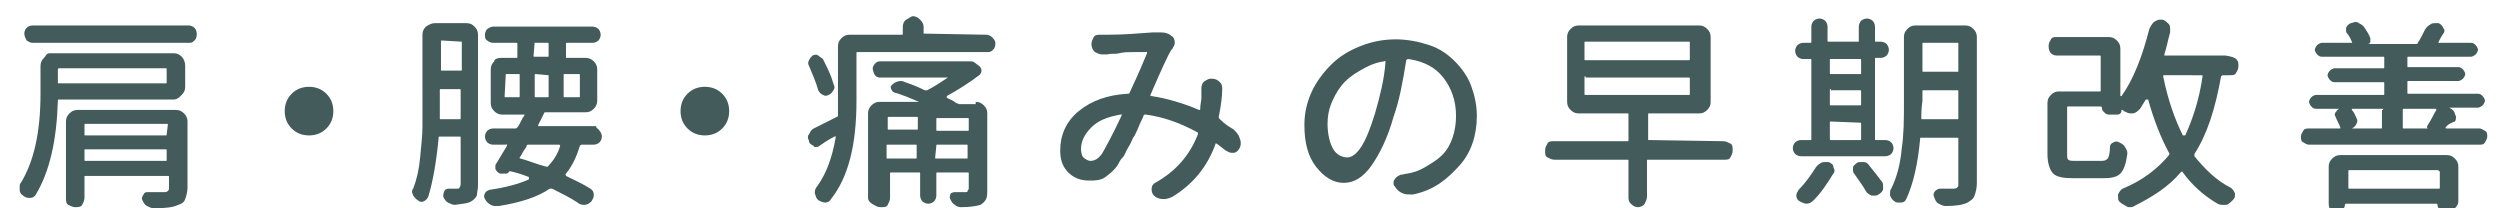 <?xml version="1.0" encoding="utf-8"?>
<!-- Generator: Adobe Illustrator 19.2.1, SVG Export Plug-In . SVG Version: 6.00 Build 0)  -->
<!DOCTYPE svg PUBLIC "-//W3C//DTD SVG 1.1//EN" "http://www.w3.org/Graphics/SVG/1.1/DTD/svg11.dtd">
<svg version="1.1" id="レイヤー_1" xmlns="http://www.w3.org/2000/svg" xmlns:xlink="http://www.w3.org/1999/xlink" x="0px"
	 y="0px" width="216px" height="18px" viewBox="0 0 216 18" style="enable-background:new 0 0 216 18;" xml:space="preserve">
<style type="text/css">
	.st0{fill:#435B5B;}
</style>
<path class="st0" d="M16,7.5c0,0.3-0.1,0.5-0.3,0.7S15.3,8.6,15,8.6H5.1C5,8.6,5,8.6,5,8.7c-0.1,3.4-0.7,6.1-1.9,8.1
	C3,17,2.8,17.1,2.6,17.1H2.5c-0.2,0-0.4-0.1-0.5-0.2c-0.2-0.1-0.3-0.3-0.3-0.5c0-0.1,0-0.1,0-0.2c0-0.2,0-0.3,0.1-0.4
	c1.1-1.8,1.7-4.3,1.7-7.7V5.7c0-0.3,0.1-0.5,0.3-0.7S4,4.6,4.3,4.6H15c0.3,0,0.5,0.1,0.7,0.3S16,5.4,16,5.7V7.5z M2.3,3.5
	C2.2,3.3,2.1,3.1,2.1,2.9s0.1-0.4,0.2-0.5s0.3-0.2,0.5-0.2h13.5c0.2,0,0.4,0.1,0.5,0.2S17,2.7,17,2.9s0,0.4-0.2,0.6
	s-0.3,0.2-0.5,0.2H2.8C2.6,3.7,2.5,3.6,2.3,3.5z M14.4,6c0-0.1,0-0.1-0.1-0.1H5.1C5,5.9,5,6,5,6v1.1c0,0.1,0,0.1,0.1,0.1h9.2
	c0.1,0,0.1,0,0.1-0.1V6z M15.2,9.5c0.3,0,0.5,0.1,0.7,0.3c0.2,0.2,0.3,0.4,0.3,0.7v5.7c0,0.4-0.1,0.7-0.2,1s-0.3,0.4-0.6,0.5
	C15,17.9,14.3,18,13.3,18l0,0c-0.2,0-0.4-0.1-0.6-0.2c-0.2-0.1-0.3-0.3-0.4-0.5c-0.1-0.2,0-0.3,0.1-0.5s0.2-0.2,0.4-0.2
	c0.3,0,0.6,0,0.8,0c0.3,0,0.5,0,0.6,0s0.2,0,0.3-0.1s0.1-0.1,0.1-0.2v-1c0-0.1,0-0.1-0.1-0.1H7.4c-0.1,0-0.1,0-0.1,0.1v1.8
	c0,0.2-0.1,0.4-0.2,0.6s-0.4,0.2-0.6,0.2s-0.4-0.1-0.6-0.2s-0.2-0.4-0.2-0.6v-6.6c0-0.3,0.1-0.5,0.3-0.7s0.4-0.3,0.7-0.3
	C6.7,9.5,15.2,9.5,15.2,9.5z M14.5,10.8c0-0.1,0-0.1-0.1-0.1h-7c-0.1,0-0.1,0-0.1,0.1v0.8c0,0.1,0,0.1,0.1,0.1h6.9
	c0.1,0,0.1,0,0.1-0.1L14.5,10.8L14.5,10.8z M7.3,13.8c0,0.1,0,0.1,0.1,0.1h6.9c0.1,0,0.1,0,0.1-0.1V13c0-0.1,0-0.1-0.1-0.1H7.4
	c-0.1,0-0.1,0-0.1,0.1V13.8z"/>
<path class="st0" d="M25.2,11.1c-0.4-0.4-0.6-0.9-0.6-1.5s0.2-1.1,0.6-1.5c0.4-0.4,0.9-0.6,1.5-0.6s1.1,0.2,1.5,0.6
	c0.4,0.4,0.6,0.9,0.6,1.5s-0.2,1.1-0.6,1.5s-0.9,0.6-1.5,0.6C26.1,11.7,25.6,11.5,25.2,11.1z"/>
<path class="st0" d="M40.3,2c0.3,0,0.5,0.1,0.7,0.3s0.3,0.4,0.3,0.7v13c0,0.4-0.1,0.7-0.1,0.9c-0.1,0.2-0.3,0.4-0.5,0.5
	c-0.3,0.2-0.8,0.2-1.4,0.3l0,0c-0.2,0-0.4-0.1-0.6-0.2c-0.2-0.1-0.3-0.3-0.4-0.5c0-0.2,0-0.3,0.1-0.5s0.3-0.2,0.4-0.2
	c0.1,0,0.4,0,0.7,0c0.1,0,0.2,0,0.2-0.1c0,0,0.1-0.1,0.1-0.3v-4c0-0.1,0-0.1-0.1-0.1H38c-0.1,0-0.1,0-0.1,0.1
	C37.7,14,37.4,15.7,37,17c-0.1,0.2-0.2,0.3-0.4,0.4s-0.4,0-0.5-0.1c-0.2-0.1-0.3-0.3-0.4-0.4c0-0.1-0.1-0.2-0.1-0.3
	c0-0.1,0-0.2,0.1-0.3c0.3-0.8,0.5-1.6,0.6-2.7s0.2-1.9,0.2-2.7c0-0.7,0-1.6,0-2.6V3c0-0.3,0.1-0.5,0.3-0.7C37.1,2.1,37.3,2,37.6,2
	H40.3z M38,10.2c0,0.1,0,0.1,0.1,0.1h1.6c0.1,0,0.1,0,0.1-0.1V7.8c0-0.1,0-0.1-0.1-0.1h-1.6c-0.1,0-0.1,0-0.1,0.1v0.6
	C38,9.2,38,9.8,38,10.2z M39.9,3.6C39.9,3.5,39.9,3.5,39.9,3.6l-1.7-0.1c-0.1,0-0.1,0-0.1,0.1V6c0,0.1,0,0.1,0.1,0.1h1.6
	c0.1,0,0.1,0,0.1-0.1V3.6z M51.8,11.3c0.1,0.1,0.2,0.3,0.2,0.5s-0.1,0.4-0.2,0.5c-0.1,0.1-0.3,0.2-0.5,0.2h-1c-0.1,0-0.1,0-0.2,0.1
	c-0.3,1-0.7,1.8-1.2,2.4c-0.1,0.1,0,0.1,0,0.2c0.8,0.4,1.5,0.7,2.1,1.1c0.2,0.1,0.3,0.3,0.3,0.5v0.1c0,0.2-0.1,0.3-0.2,0.5
	c-0.2,0.2-0.4,0.3-0.6,0.3h-0.1c-0.2,0-0.4-0.1-0.5-0.2c-0.6-0.4-1.4-0.8-2.2-1.2c-0.1,0-0.2,0-0.2,0c-1,0.7-2.5,1.2-4.4,1.5
	c-0.1,0-0.1,0-0.2,0c-0.2,0-0.3,0-0.5-0.1s-0.4-0.3-0.5-0.5s-0.1-0.3,0-0.5s0.2-0.2,0.4-0.3c1.4-0.2,2.5-0.5,3.4-0.9c0,0,0,0,0-0.1
	s0,0,0-0.1c-0.5-0.2-1.1-0.4-1.6-0.5H44C43.9,15,43.8,15,43.6,15c-0.1,0-0.1,0-0.2,0l-0.2,0c-0.2-0.1-0.3-0.2-0.4-0.4
	c0-0.1,0-0.2,0-0.2c0-0.1,0-0.2,0.1-0.3c0.3-0.5,0.6-1,0.9-1.5c0,0,0,0,0-0.1s0,0-0.1,0h-1.1c-0.2,0-0.4-0.1-0.5-0.2
	c-0.1-0.1-0.2-0.3-0.2-0.5s0.1-0.4,0.2-0.5s0.3-0.2,0.5-0.2h1.9c0.1,0,0.1,0,0.2-0.1c0.1-0.1,0.2-0.3,0.3-0.5s0.2-0.4,0.3-0.5
	c0,0,0,0,0-0.1s0,0-0.1,0h-1.8c-0.3,0-0.5-0.1-0.7-0.3s-0.3-0.4-0.3-0.7V6c0-0.3,0.1-0.5,0.3-0.7C42.7,5.1,43,5,43.3,5h1.3
	c0.1,0,0.1,0,0.1-0.1V3.8c0-0.1,0-0.1-0.1-0.1h-2c-0.2,0-0.4-0.1-0.5-0.2c-0.2-0.1-0.2-0.3-0.2-0.5s0.1-0.4,0.2-0.5
	c0.2-0.1,0.3-0.2,0.5-0.2h8.6c0.2,0,0.4,0.1,0.5,0.2c0.1,0.1,0.2,0.3,0.2,0.5s-0.1,0.4-0.2,0.5c-0.1,0.1-0.3,0.2-0.5,0.2H49
	c-0.1,0-0.1,0-0.1,0.1v1.1C48.9,5,48.9,5,49,5h1.6c0.3,0,0.5,0.1,0.7,0.3c0.2,0.2,0.3,0.4,0.3,0.7v2.7c0,0.3-0.1,0.5-0.3,0.7
	s-0.4,0.3-0.7,0.3h-3.4c-0.1,0-0.2,0-0.2,0.1c-0.2,0.4-0.4,0.8-0.5,1c0,0,0,0,0,0.1c0,0,0,0,0.1,0h4.9
	C51.5,11.1,51.7,11.1,51.8,11.3z M43.7,6.4C43.6,6.4,43.6,6.4,43.7,6.4l-0.1,1.9c0,0.1,0,0.1,0.1,0.1h1.1c0.1,0,0.1,0,0.1-0.1V6.5
	c0-0.1,0-0.1-0.1-0.1H43.7z M48.4,12.6C48.4,12.6,48.4,12.5,48.4,12.6c0-0.1-0.1-0.1-0.1-0.1h-2.6c-0.1,0-0.2,0-0.2,0.1
	s-0.1,0.2-0.3,0.5c-0.1,0.2-0.2,0.4-0.3,0.5c0,0.1,0,0.1,0.1,0.1c0.7,0.2,1.4,0.5,2.2,0.7c0.1,0,0.2,0,0.2-0.1
	C47.8,13.9,48.2,13.3,48.4,12.6z M46.2,3.6C46.1,3.6,46.1,3.6,46.2,3.6l-0.1,1.2c0,0.1,0,0.1,0.1,0.1h1.1c0.1,0,0.1,0,0.1-0.1v-1
	c0-0.1,0-0.1-0.1-0.1h-1.1V3.6z M47.4,6.5C47.4,6.4,47.4,6.4,47.4,6.5l-1.1-0.1c-0.1,0-0.1,0-0.1,0.1v1.8c0,0.1,0,0.1,0.1,0.1h1
	c0.1,0,0.1,0,0.1-0.1V6.5z M50,8.4c0.1,0,0.1,0,0.1-0.1V6.5c0-0.1,0-0.1-0.1-0.1h-1.2c-0.1,0-0.1,0-0.1,0.1v1.8c0,0.1,0,0.1,0.1,0.1
	C48.8,8.4,50,8.4,50,8.4z"/>
<path class="st0" d="M59.4,11.1c-0.4-0.4-0.6-0.9-0.6-1.5s0.2-1.1,0.6-1.5s0.9-0.6,1.5-0.6s1.1,0.2,1.5,0.6C62.8,8.5,63,9,63,9.6
	s-0.2,1.1-0.6,1.5s-0.9,0.6-1.5,0.6S59.8,11.5,59.4,11.1z"/>
<path class="st0" d="M79.7,2.9C79.7,3,79.7,3,79.7,2.9L85.2,3c0.2,0,0.4,0.1,0.5,0.2S86,3.5,86,3.7s0,0.4-0.2,0.6s-0.3,0.2-0.5,0.2
	H74.1c-0.1,0-0.1,0-0.1,0.1v4.1c0,3.8-0.7,6.6-2.2,8.5c-0.1,0.2-0.3,0.3-0.5,0.3s-0.4-0.1-0.6-0.2c-0.2-0.2-0.2-0.3-0.3-0.6v-0.1
	c0-0.2,0.1-0.4,0.2-0.5c0.8-1.1,1.3-2.5,1.6-4.2c0,0,0,0,0-0.1s0,0-0.1,0c-0.6,0.3-1,0.6-1.3,0.8c-0.1,0.1-0.2,0.1-0.3,0.1
	c-0.1,0-0.2,0-0.2-0.1c-0.2-0.1-0.4-0.2-0.4-0.4c0-0.1-0.1-0.2-0.1-0.3s0-0.2,0.1-0.3c0.1-0.2,0.2-0.4,0.4-0.5c0.6-0.3,1.2-0.6,2-1
	c0.1,0,0.1-0.1,0.1-0.2c0-0.3,0-0.7,0-1.2V4c0-0.3,0.1-0.5,0.3-0.7S73.1,3,73.4,3h4.5C78,3,78,3,78,2.9V2.3c0-0.2,0.1-0.5,0.3-0.6
	s0.4-0.3,0.6-0.3s0.4,0.1,0.6,0.3s0.3,0.4,0.3,0.6v0.6H79.7z M72,7.2c0,0.1,0.1,0.2,0.1,0.3c0,0.1,0,0.2-0.1,0.3
	c-0.1,0.2-0.2,0.3-0.4,0.4c-0.2,0.1-0.3,0.1-0.5,0S70.8,8,70.7,7.8c-0.2-0.7-0.5-1.4-0.8-2.1c-0.1-0.2-0.1-0.3,0-0.5
	s0.2-0.3,0.3-0.4c0.2-0.1,0.4-0.1,0.5,0S71,5,71.1,5.1C71.5,5.9,71.8,6.5,72,7.2z M84.3,8.8c0.3,0,0.5,0.1,0.7,0.3s0.3,0.4,0.3,0.7
	v6.5c0,0.4,0,0.7-0.1,0.9s-0.3,0.4-0.5,0.5c-0.3,0.1-0.9,0.2-1.7,0.2l0,0c-0.2,0-0.4-0.1-0.5-0.2c-0.2-0.1-0.3-0.3-0.4-0.5
	s0-0.3,0-0.4s0.2-0.2,0.4-0.2c0.2,0,0.4,0,0.5,0c0.2,0,0.3,0,0.4,0s0.2,0,0.2-0.1s0.1-0.1,0.1-0.2V15c0-0.1,0-0.1-0.1-0.1H81
	c-0.1,0-0.1,0-0.1,0.1v1.9c0,0.2-0.1,0.4-0.2,0.5s-0.3,0.2-0.5,0.2s-0.4-0.1-0.5-0.2s-0.2-0.3-0.2-0.5V15c0-0.1,0-0.1-0.1-0.1H77
	c-0.1,0-0.1,0-0.1,0.1v2.1c0,0.2-0.1,0.4-0.2,0.6s-0.3,0.2-0.6,0.2s-0.4-0.1-0.6-0.2S75,17.4,75,17.1V9.8c0-0.3,0.1-0.5,0.3-0.7
	s0.4-0.3,0.7-0.3h3.4l0,0l0,0C78.7,8.5,78,8.2,77.3,8c-0.1,0-0.2-0.1-0.3-0.3s0-0.3,0.1-0.4C77.3,7.1,77.6,7,77.8,7
	c0.1,0,0.2,0,0.4,0.1c0.6,0.2,1.1,0.4,1.7,0.7c0.1,0,0.2,0,0.2,0c0.6-0.3,1.2-0.7,1.8-1.1l0,0l0,0H76c-0.2,0-0.3-0.1-0.4-0.2
	S75.4,6,75.4,5.9s0.1-0.3,0.2-0.4s0.2-0.2,0.4-0.2h7.7c0,0,0,0,0.1,0s0.3,0,0.4,0.1l0.4,0.3c0.1,0.1,0.2,0.2,0.2,0.4
	s-0.1,0.3-0.2,0.4c-0.8,0.6-1.7,1.2-2.8,1.8c0,0,0,0,0,0.1s0,0,0.1,0.1c0.2,0.1,0.5,0.2,0.7,0.4c0.1,0,0.2,0.1,0.3,0.1h1.4V8.8z
	 M79.3,10.2c0-0.1,0-0.1-0.1-0.1h-2.4c-0.1,0-0.1,0-0.1,0.1v0.9c0,0.1,0,0.1,0.1,0.1h2.4c0.1,0,0.1,0,0.1-0.1V10.2z M76.6,13.6
	c0,0.1,0,0.1,0.1,0.1h2.4c0.1,0,0.1,0,0.1-0.1v-1c0-0.1,0-0.1-0.1-0.1h-2.4c-0.1,0-0.1,0-0.1,0.1V13.6z M83.6,11.3
	c0.1,0,0.1,0,0.1-0.1v-0.9c0-0.1,0-0.1-0.1-0.1H81c-0.1,0-0.1,0-0.1,0.1v0.9c0,0.1,0,0.1,0.1,0.1H83.6z M80.8,13.6
	c0,0.1,0,0.1,0.1,0.1h2.6c0.1,0,0.1,0,0.1-0.1v-1c0-0.1,0-0.1-0.1-0.1H81c-0.1,0-0.1,0-0.1,0.1L80.8,13.6L80.8,13.6z"/>
<path class="st0" d="M106.6,11.2c0.2,0.2,0.4,0.4,0.5,0.7c0,0.1,0.1,0.2,0.1,0.4s0,0.3-0.1,0.5l0,0c-0.1,0.2-0.3,0.4-0.5,0.4
	c-0.1,0-0.1,0-0.2,0c-0.2,0-0.3-0.1-0.5-0.2c-0.3-0.2-0.5-0.4-0.8-0.6c-0.1,0-0.1,0-0.1,0.1c-0.7,1.9-1.9,3.4-3.7,4.5
	c-0.2,0.1-0.5,0.2-0.7,0.2h-0.1c-0.3,0-0.6-0.1-0.8-0.3c-0.1-0.1-0.2-0.3-0.2-0.5v-0.1c0-0.2,0.1-0.4,0.3-0.5c1.8-1,3-2.4,3.7-4.2
	c0-0.1,0-0.2-0.1-0.2c-1.5-0.8-2.9-1.3-4.4-1.5c-0.1,0-0.2,0-0.2,0.1s-0.2,0.4-0.4,0.9s-0.4,0.9-0.5,1c-0.1,0.2-0.2,0.5-0.4,0.8
	s-0.3,0.7-0.5,0.9s-0.3,0.4-0.4,0.6c-0.3,0.5-0.7,0.8-1.1,1.1s-0.9,0.3-1.4,0.3c-0.7,0-1.3-0.2-1.8-0.7s-0.7-1.1-0.7-1.9
	c0-1.3,0.5-2.5,1.6-3.4s2.5-1.4,4.2-1.5c0.1,0,0.2,0,0.2-0.1c0.8-1.7,1.3-2.9,1.5-3.4c0,0,0,0,0-0.1s0,0-0.1,0c-0.2,0-0.5,0-1,0
	s-0.9,0-1.3,0.1s-0.7,0-1,0.1c-0.1,0-0.3,0-0.4,0h-0.1c-0.2,0-0.4-0.1-0.6-0.2c-0.2-0.2-0.3-0.4-0.3-0.7c0-0.2,0.1-0.4,0.2-0.6
	S94.9,3,95.1,3c0,0,0,0,0.1,0c0.2,0,0.3,0,0.5,0c1.3,0,2.6-0.1,3.9-0.2c0.1,0,0.2,0,0.3,0c0.1,0,0.2,0,0.4,0c0.4,0,0.7,0.1,0.9,0.3
	c0.2,0.1,0.3,0.3,0.3,0.6c0,0.2-0.1,0.3-0.2,0.5c0,0,0,0.1-0.1,0.1c-0.3,0.5-0.9,1.8-1.8,3.9c0,0.1,0,0.1,0.1,0.1
	c1.3,0.2,2.7,0.6,4.1,1.2c0.1,0,0.1,0,0.1-0.1c0-0.4,0.1-0.7,0.1-0.9c0-0.3,0-0.6,0-0.9c0-0.2,0.1-0.5,0.3-0.6
	c0.2-0.1,0.3-0.2,0.5-0.2h0.1c0.3,0,0.5,0.1,0.7,0.3c0.2,0.2,0.2,0.4,0.2,0.6c0,0.6-0.1,1.4-0.3,2.4c0,0.1,0,0.1,0.1,0.2
	C105.9,10.8,106.3,11,106.6,11.2z M95.2,13.3c0.3-0.5,0.9-1.6,1.7-3.3c0,0,0,0,0-0.1s0,0-0.1,0c-1.1,0.2-1.9,0.5-2.5,1.1
	s-0.9,1.2-0.9,1.9c0,0.3,0.1,0.6,0.2,0.7s0.4,0.3,0.6,0.3C94.6,13.9,94.9,13.7,95.2,13.3z"/>
<path class="st0" d="M122.1,16.8c-0.1,0-0.2,0-0.3,0c-0.2,0-0.4,0-0.6-0.1c-0.3-0.1-0.5-0.3-0.7-0.6c-0.1-0.1-0.1-0.2-0.1-0.3
	s0-0.2,0.1-0.3c0.1-0.2,0.3-0.3,0.5-0.4c0.2,0,0.4-0.1,0.6-0.1c0.6-0.1,1.1-0.3,1.6-0.6s1-0.6,1.4-1s0.7-0.9,0.9-1.5
	c0.2-0.6,0.3-1.2,0.3-1.9c0-1.3-0.4-2.4-1.1-3.3s-1.7-1.4-3-1.6c-0.1,0-0.1,0-0.2,0.1c-0.3,1.9-0.6,3.5-1.1,4.9
	c-0.5,1.8-1.2,3.2-1.9,4.2s-1.5,1.5-2.4,1.5s-1.7-0.5-2.4-1.4c-0.7-0.9-1-2.1-1-3.6c0-1,0.2-1.9,0.6-2.8s1-1.7,1.7-2.4
	s1.5-1.2,2.5-1.6s2-0.6,3.1-0.6c1,0,2,0.2,2.9,0.5s1.6,0.8,2.2,1.4s1.1,1.3,1.4,2.1s0.5,1.7,0.5,2.6c0,1.7-0.5,3.2-1.5,4.3
	S124,16.4,122.1,16.8z M116.4,13.6c0.4,0,0.8-0.3,1.2-0.9c0.4-0.6,0.8-1.6,1.2-2.9c0.4-1.4,0.8-2.9,0.9-4.4c0,0,0,0,0-0.1
	s-0.1,0-0.1,0c-0.8,0.1-1.4,0.4-2.1,0.8s-1.2,0.8-1.6,1.3S115.2,8.5,115,9s-0.3,1.1-0.3,1.7c0,0.9,0.2,1.7,0.5,2.2
	S116,13.6,116.4,13.6z"/>
<path class="st0" d="M148.9,12.2c0.2,0,0.4,0.1,0.6,0.2s0.2,0.3,0.2,0.6s-0.1,0.4-0.2,0.6s-0.3,0.2-0.6,0.2h-6.5
	c-0.1,0-0.1,0-0.1,0.1V17c0,0.2-0.1,0.4-0.2,0.6s-0.4,0.3-0.6,0.3s-0.4-0.1-0.6-0.3s-0.2-0.4-0.2-0.6v-3.1c0-0.1,0-0.1-0.1-0.1h-6.3
	c-0.2,0-0.4-0.1-0.6-0.2s-0.2-0.3-0.2-0.6s0.1-0.4,0.2-0.6s0.3-0.2,0.6-0.2h6.3c0.1,0,0.1,0,0.1-0.1V9.9c0-0.1,0-0.1-0.1-0.1h-4.2
	c-0.3,0-0.5-0.1-0.7-0.3s-0.3-0.4-0.3-0.7V3.2c0-0.3,0.1-0.5,0.3-0.7s0.4-0.3,0.7-0.3h10.4c0.3,0,0.5,0.1,0.7,0.3s0.3,0.4,0.3,0.7
	v5.6c0,0.3-0.1,0.5-0.3,0.7s-0.4,0.3-0.7,0.3h-4.3c-0.1,0-0.1,0-0.1,0.1V12c0,0.1,0,0.1,0.1,0.1L148.9,12.2L148.9,12.2z M137,3.6
	c-0.1,0-0.1,0-0.1,0.1v1.4c0,0.1,0,0.1,0.1,0.1h8.9c0.1,0,0.1,0,0.1-0.1V3.7c0-0.1,0-0.1-0.1-0.1C145.9,3.6,137,3.6,137,3.6z
	 M137,6.6c-0.1,0-0.1,0-0.1,0.1v1.4c0,0.1,0,0.1,0.1,0.1h8.9c0.1,0,0.1,0,0.1-0.1V6.8c0-0.1,0-0.1-0.1-0.1H137V6.6z"/>
<path class="st0" d="M162.9,12.1c0.2,0,0.4,0.1,0.5,0.2c0.1,0.1,0.2,0.3,0.2,0.5s-0.1,0.4-0.2,0.5s-0.3,0.2-0.5,0.2h-7.3
	c-0.2,0-0.4-0.1-0.5-0.2s-0.2-0.3-0.2-0.5s0.1-0.4,0.2-0.5c0.1-0.1,0.3-0.2,0.5-0.2h0.8c0.1,0,0.1,0,0.1-0.1V5.2
	c0-0.1,0-0.1-0.1-0.1h-0.6c-0.2,0-0.4-0.1-0.5-0.2s-0.2-0.3-0.2-0.5s0.1-0.4,0.2-0.5s0.3-0.2,0.5-0.2h0.6c0.1,0,0.1,0,0.1-0.1V2.3
	c0-0.2,0.1-0.4,0.2-0.5s0.3-0.2,0.5-0.2s0.4,0.1,0.5,0.2s0.2,0.3,0.2,0.5v1.2c0,0.1,0,0.1,0.1,0.1h2.5c0.1,0,0.1,0,0.1-0.1V2.3
	c0-0.2,0.1-0.4,0.2-0.5s0.3-0.2,0.5-0.2s0.4,0.1,0.5,0.2s0.2,0.3,0.2,0.5v1.2c0,0.1,0,0.1,0.1,0.1h0.4c0.2,0,0.4,0.1,0.5,0.2
	s0.2,0.3,0.2,0.5s-0.1,0.4-0.2,0.5S162.7,5,162.5,5h-0.4C162,5,162,5,162,5.1V12c0,0.1,0,0.1,0.1,0.1H162.9z M156.8,14.6
	c0.1-0.2,0.3-0.4,0.5-0.5c0.1-0.1,0.3-0.1,0.4-0.1c0.1,0,0.2,0,0.3,0c0.2,0.1,0.4,0.2,0.4,0.4c0,0.1,0.1,0.2,0.1,0.3s0,0.2-0.1,0.3
	c-0.5,0.8-1,1.6-1.7,2.3c-0.2,0.2-0.4,0.3-0.6,0.3l0,0c-0.2,0-0.4-0.1-0.6-0.2c-0.2-0.1-0.3-0.3-0.3-0.5s0.1-0.3,0.2-0.5
	C156,15.8,156.4,15.2,156.8,14.6z M160.8,5.2c0-0.1,0-0.1-0.1-0.1h-2.5c-0.1,0-0.1,0-0.1,0.1v1.1c0,0.1,0,0.1,0.1,0.1h2.5
	c0.1,0,0.1,0,0.1-0.1V5.2z M158.2,7.7c-0.1,0-0.1,0-0.1,0.1V9c0,0.1,0,0.1,0.1,0.1h2.5c0.1,0,0.1,0,0.1-0.1V7.9c0-0.1,0-0.1-0.1-0.1
	h-2.5V7.7z M158.2,10.5c-0.1,0-0.1,0-0.1,0.1V12c0,0.1,0,0.1,0.1,0.1h2.5c0.1,0,0.1,0,0.1-0.1v-1.3c0-0.1,0-0.1-0.1-0.1L158.2,10.5
	L158.2,10.5z M160.2,15c-0.1-0.1-0.1-0.2-0.1-0.4v-0.1c0-0.2,0.2-0.3,0.3-0.4c0.1-0.1,0.3-0.1,0.4-0.1c0.1,0,0.1,0,0.2,0
	c0.2,0,0.4,0.1,0.5,0.3c0.4,0.5,0.8,1,1.1,1.4c0.1,0.1,0.1,0.3,0.1,0.4s0,0.1,0,0.2c0,0.2-0.2,0.4-0.4,0.5c-0.1,0.1-0.2,0.1-0.4,0.1
	c-0.1,0-0.1,0-0.2,0c-0.2-0.1-0.4-0.2-0.5-0.4C161,16.1,160.6,15.6,160.2,15z M169.8,2.2c0.3,0,0.5,0.1,0.7,0.3s0.3,0.4,0.3,0.7
	v12.6c0,0.5-0.1,0.8-0.2,1.1s-0.3,0.4-0.6,0.6c-0.4,0.2-1,0.3-1.9,0.3l0,0c-0.2,0-0.4-0.1-0.6-0.2s-0.3-0.3-0.4-0.6
	c-0.1-0.2,0-0.4,0.1-0.5s0.3-0.2,0.4-0.2c0.2,0,0.4,0,0.5,0s0.3,0,0.4,0s0.2,0,0.3,0s0.2,0,0.3-0.1s0.1-0.1,0.1-0.3V12
	c0-0.1,0-0.1-0.1-0.1H166c-0.1,0-0.1,0-0.1,0.1c-0.2,2.2-0.6,3.9-1.2,5.2c-0.1,0.2-0.2,0.3-0.5,0.3h-0.1c-0.2,0-0.3,0-0.4-0.1
	c-0.2-0.1-0.3-0.3-0.4-0.5c0-0.1,0-0.2,0-0.2c0-0.1,0-0.3,0.1-0.4c0.5-1,0.8-2.2,0.9-3.4c0.2-1.3,0.2-2.6,0.2-4.1V3.2
	c0-0.3,0.1-0.5,0.3-0.7s0.4-0.3,0.7-0.3H169.8z M166,10.2c0,0.1,0,0.1,0.1,0.1h3c0.1,0,0.1,0,0.1-0.1V7.9c0-0.1,0-0.1-0.1-0.1h-2.9
	c-0.1,0-0.1,0-0.1,0.1v0.8C166,9.4,166,9.9,166,10.2z M169.2,3.8c0-0.1,0-0.1-0.1-0.1h-2.9c-0.1,0-0.1,0-0.1,0.1v2.3
	c0,0.1,0,0.1,0.1,0.1h2.9c0.1,0,0.1,0,0.1-0.1V3.8z"/>
<g>
	<path class="st0" d="M193.2,5.1c0.2,0.2,0.2,0.3,0.2,0.6s-0.1,0.4-0.2,0.6s-0.3,0.2-0.6,0.2h-0.5c-0.1,0-0.1,0-0.2,0.1
		c-0.5,2.8-1.2,5-2.3,6.7c0,0.1,0,0.2,0,0.2c0.9,1.1,1.9,2.1,3.1,2.7c0.2,0.1,0.3,0.3,0.4,0.5c0,0,0,0.1,0,0.2
		c0,0.2-0.1,0.3-0.2,0.4c-0.2,0.2-0.4,0.4-0.6,0.4c-0.1,0-0.2,0-0.2,0c-0.2,0-0.3,0-0.5-0.1c-1.2-0.7-2.2-1.6-3-2.7
		c0-0.1-0.1-0.1-0.2,0c-1,1.2-2.4,2.1-4,2.9c-0.1,0.1-0.3,0.1-0.4,0.1c-0.1,0-0.2,0-0.3-0.1c-0.2-0.1-0.4-0.2-0.6-0.4
		c-0.1-0.1-0.1-0.3-0.1-0.4c0-0.1,0-0.1,0-0.2c0.1-0.2,0.2-0.4,0.4-0.5c1.7-0.7,3-1.7,4-2.9c0-0.1,0.1-0.1,0-0.2
		c-0.7-1.3-1.3-2.8-1.8-4.6c0,0,0,0-0.1,0s0,0-0.1,0c-0.2,0.3-0.3,0.5-0.5,0.8c-0.2,0.2-0.4,0.4-0.7,0.4c0,0-0.1,0-0.1,0
		c-0.2,0-0.4-0.1-0.6-0.2c0,0,0,0-0.1-0.1c0,0-0.1,0-0.1,0c0,0.1,0,0.2-0.1,0.3c-0.1,0.1-0.2,0.1-0.3,0.1h-0.7
		c-0.2,0-0.3-0.1-0.4-0.2c-0.1-0.1-0.2-0.2-0.2-0.4c0,0,0-0.1-0.1-0.1h-2.8c-0.1,0-0.1,0-0.1,0.1v4c0,0.3,0,0.4,0.1,0.5
		s0.3,0.1,0.7,0.1h2.2c0.3,0,0.4-0.1,0.5-0.2s0.2-0.5,0.2-1c0-0.2,0.1-0.3,0.3-0.4s0.3-0.1,0.5,0c0.2,0.1,0.4,0.2,0.5,0.4
		c0.1,0.2,0.2,0.3,0.2,0.5c0,0,0,0.1,0,0.1c-0.1,0.8-0.3,1.4-0.6,1.7s-0.8,0.4-1.5,0.4h-2.5c-0.9,0-1.5-0.1-1.8-0.4
		s-0.5-0.9-0.5-1.7V8.9c0-0.3,0.1-0.5,0.3-0.7s0.4-0.3,0.7-0.3h3.5c0.1,0,0.1,0,0.1-0.1V4.9c0-0.1,0-0.1-0.1-0.1h-3.7
		c-0.2,0-0.4-0.1-0.5-0.2s-0.2-0.3-0.2-0.6s0.1-0.4,0.2-0.6s0.3-0.2,0.5-0.2h4.5c0.3,0,0.5,0.1,0.7,0.3s0.3,0.4,0.3,0.7v4.1
		c0,0,0,0,0,0s0,0,0.1,0c1-1.4,1.8-3.4,2.4-5.8c0.1-0.2,0.2-0.4,0.4-0.6c0.2-0.1,0.3-0.2,0.5-0.2c0.1,0,0.1,0,0.2,0
		c0.2,0,0.4,0.2,0.6,0.4c0.1,0.1,0.1,0.3,0.1,0.5c0,0.1,0,0.1,0,0.2c-0.2,0.7-0.3,1.3-0.5,1.9c0,0,0,0.1,0,0.1s0,0,0.1,0h5.2
		C192.9,4.9,193.1,5,193.2,5.1z M190.3,6.6c0-0.1,0-0.1-0.1-0.1H187c-0.1,0-0.1,0-0.1,0.1c0.4,2,1,3.7,1.7,5.1c0,0,0,0,0.1,0
		s0,0,0.1,0C189.4,10.4,190,8.7,190.3,6.6z"/>
	<path class="st0" d="M211.3,11C211.3,11,211.3,11,211.3,11c0,0.1,0,0.1,0.1,0.1h2.8c0.2,0,0.3,0.1,0.5,0.2s0.2,0.3,0.2,0.5
		s-0.1,0.3-0.2,0.5s-0.3,0.2-0.5,0.2h-14.7c-0.2,0-0.3-0.1-0.5-0.2s-0.2-0.3-0.2-0.5s0.1-0.3,0.2-0.5s0.3-0.2,0.5-0.2h2.6
		c0,0,0.1,0,0.1,0s0-0.1,0-0.1c-0.1-0.3-0.3-0.6-0.4-0.9c-0.1-0.1-0.1-0.3,0-0.4s0.1-0.2,0.3-0.3c0,0,0,0,0,0s0,0,0,0h-2
		c-0.2,0-0.3-0.1-0.4-0.2s-0.2-0.3-0.2-0.4s0.1-0.3,0.2-0.4s0.3-0.2,0.4-0.2h5.8c0.1,0,0.1,0,0.1-0.1V7.2c0-0.1,0-0.1-0.1-0.1h-4.2
		c-0.2,0-0.3-0.1-0.4-0.2s-0.2-0.3-0.2-0.4s0.1-0.3,0.2-0.4s0.3-0.2,0.4-0.2h4.2c0.1,0,0.1,0,0.1-0.1V5c0-0.1,0-0.1-0.1-0.1h-5.3
		c-0.2,0-0.3-0.1-0.4-0.2s-0.2-0.3-0.2-0.4s0.1-0.3,0.2-0.4s0.3-0.2,0.4-0.2h2.5c0,0,0,0,0.1,0s0,0,0-0.1c-0.1-0.2-0.2-0.5-0.4-0.7
		c-0.1-0.1-0.1-0.2-0.1-0.3c0-0.1,0-0.1,0-0.2c0.1-0.2,0.2-0.3,0.4-0.4c0.1,0,0.3-0.1,0.4-0.1c0.1,0,0.2,0,0.3,0.1
		c0.2,0.1,0.4,0.2,0.5,0.4c0.2,0.3,0.4,0.6,0.5,0.9c0,0.1,0,0.2,0,0.3s-0.1,0.2-0.2,0.2v0h0h4.1c0.1,0,0.2,0,0.2-0.1
		c0.2-0.3,0.4-0.7,0.6-1.1c0.1-0.2,0.3-0.4,0.5-0.5c0.1-0.1,0.3-0.1,0.4-0.1c0.1,0,0.2,0,0.3,0c0.2,0.1,0.3,0.2,0.4,0.4
		c0,0.1,0.1,0.1,0.1,0.2c0,0.1,0,0.2-0.1,0.3c-0.2,0.3-0.3,0.5-0.4,0.7c0,0,0,0,0,0.1s0,0,0.1,0h2.7c0.2,0,0.3,0.1,0.4,0.2
		s0.2,0.3,0.2,0.4s-0.1,0.3-0.2,0.4s-0.3,0.2-0.4,0.2h-5.4c-0.1,0-0.1,0-0.1,0.1v0.7c0,0.1,0,0.1,0.1,0.1h4.3c0.2,0,0.3,0.1,0.4,0.2
		s0.2,0.3,0.2,0.4s-0.1,0.3-0.2,0.4s-0.3,0.2-0.4,0.2h-4.3c-0.1,0-0.1,0-0.1,0.1V8c0,0.1,0,0.1,0.1,0.1h6c0.2,0,0.3,0.1,0.4,0.2
		s0.2,0.3,0.2,0.4s-0.1,0.3-0.2,0.4s-0.3,0.2-0.4,0.2h-2.5c0,0,0,0,0,0s0,0,0,0l0,0c0.2,0.1,0.4,0.2,0.5,0.5c0,0.1,0.1,0.2,0.1,0.3
		c0,0.1,0,0.3-0.1,0.4C211.5,10.7,211.4,10.9,211.3,11z M202,18.3c-0.2,0-0.4-0.1-0.6-0.2s-0.2-0.4-0.2-0.6v-3.1
		c0-0.3,0.1-0.5,0.3-0.7s0.4-0.3,0.7-0.3h9.2c0.3,0,0.5,0.1,0.7,0.3s0.3,0.4,0.3,0.7v3c0,0.2-0.1,0.4-0.3,0.6s-0.4,0.3-0.6,0.3h-0.3
		c-0.1,0-0.3-0.1-0.4-0.2s-0.2-0.2-0.2-0.4c0,0,0-0.1-0.1-0.1h-7.8c0,0-0.1,0-0.1,0.1c0,0.2-0.1,0.3-0.2,0.4s-0.2,0.2-0.4,0.2H202z
		 M210.7,14.8c0-0.1,0-0.1-0.1-0.1H203c-0.1,0-0.1,0-0.1,0.1v1.4c0,0.1,0,0.1,0.1,0.1h7.7c0.1,0,0.1,0,0.1-0.1V14.8z M205.9,9.5
		c0-0.1,0-0.1-0.1-0.1h-2.5c0,0-0.1,0-0.1,0s0,0,0,0.1c0.2,0.2,0.3,0.5,0.4,0.7c0.1,0.2,0.1,0.3,0,0.5s-0.2,0.3-0.4,0.4c0,0,0,0,0,0
		h2.5c0.1,0,0.1,0,0.1-0.1V9.5z M210.5,9.5C210.5,9.5,210.5,9.4,210.5,9.5c0-0.1,0-0.1-0.1-0.1h-2.7c-0.1,0-0.1,0-0.1,0.1V11
		c0,0.1,0,0.1,0.1,0.1h2.1c0,0-0.1,0-0.1-0.1s0-0.1,0-0.1C210.1,10.3,210.3,9.8,210.5,9.5z"/>
</g>
</svg>
